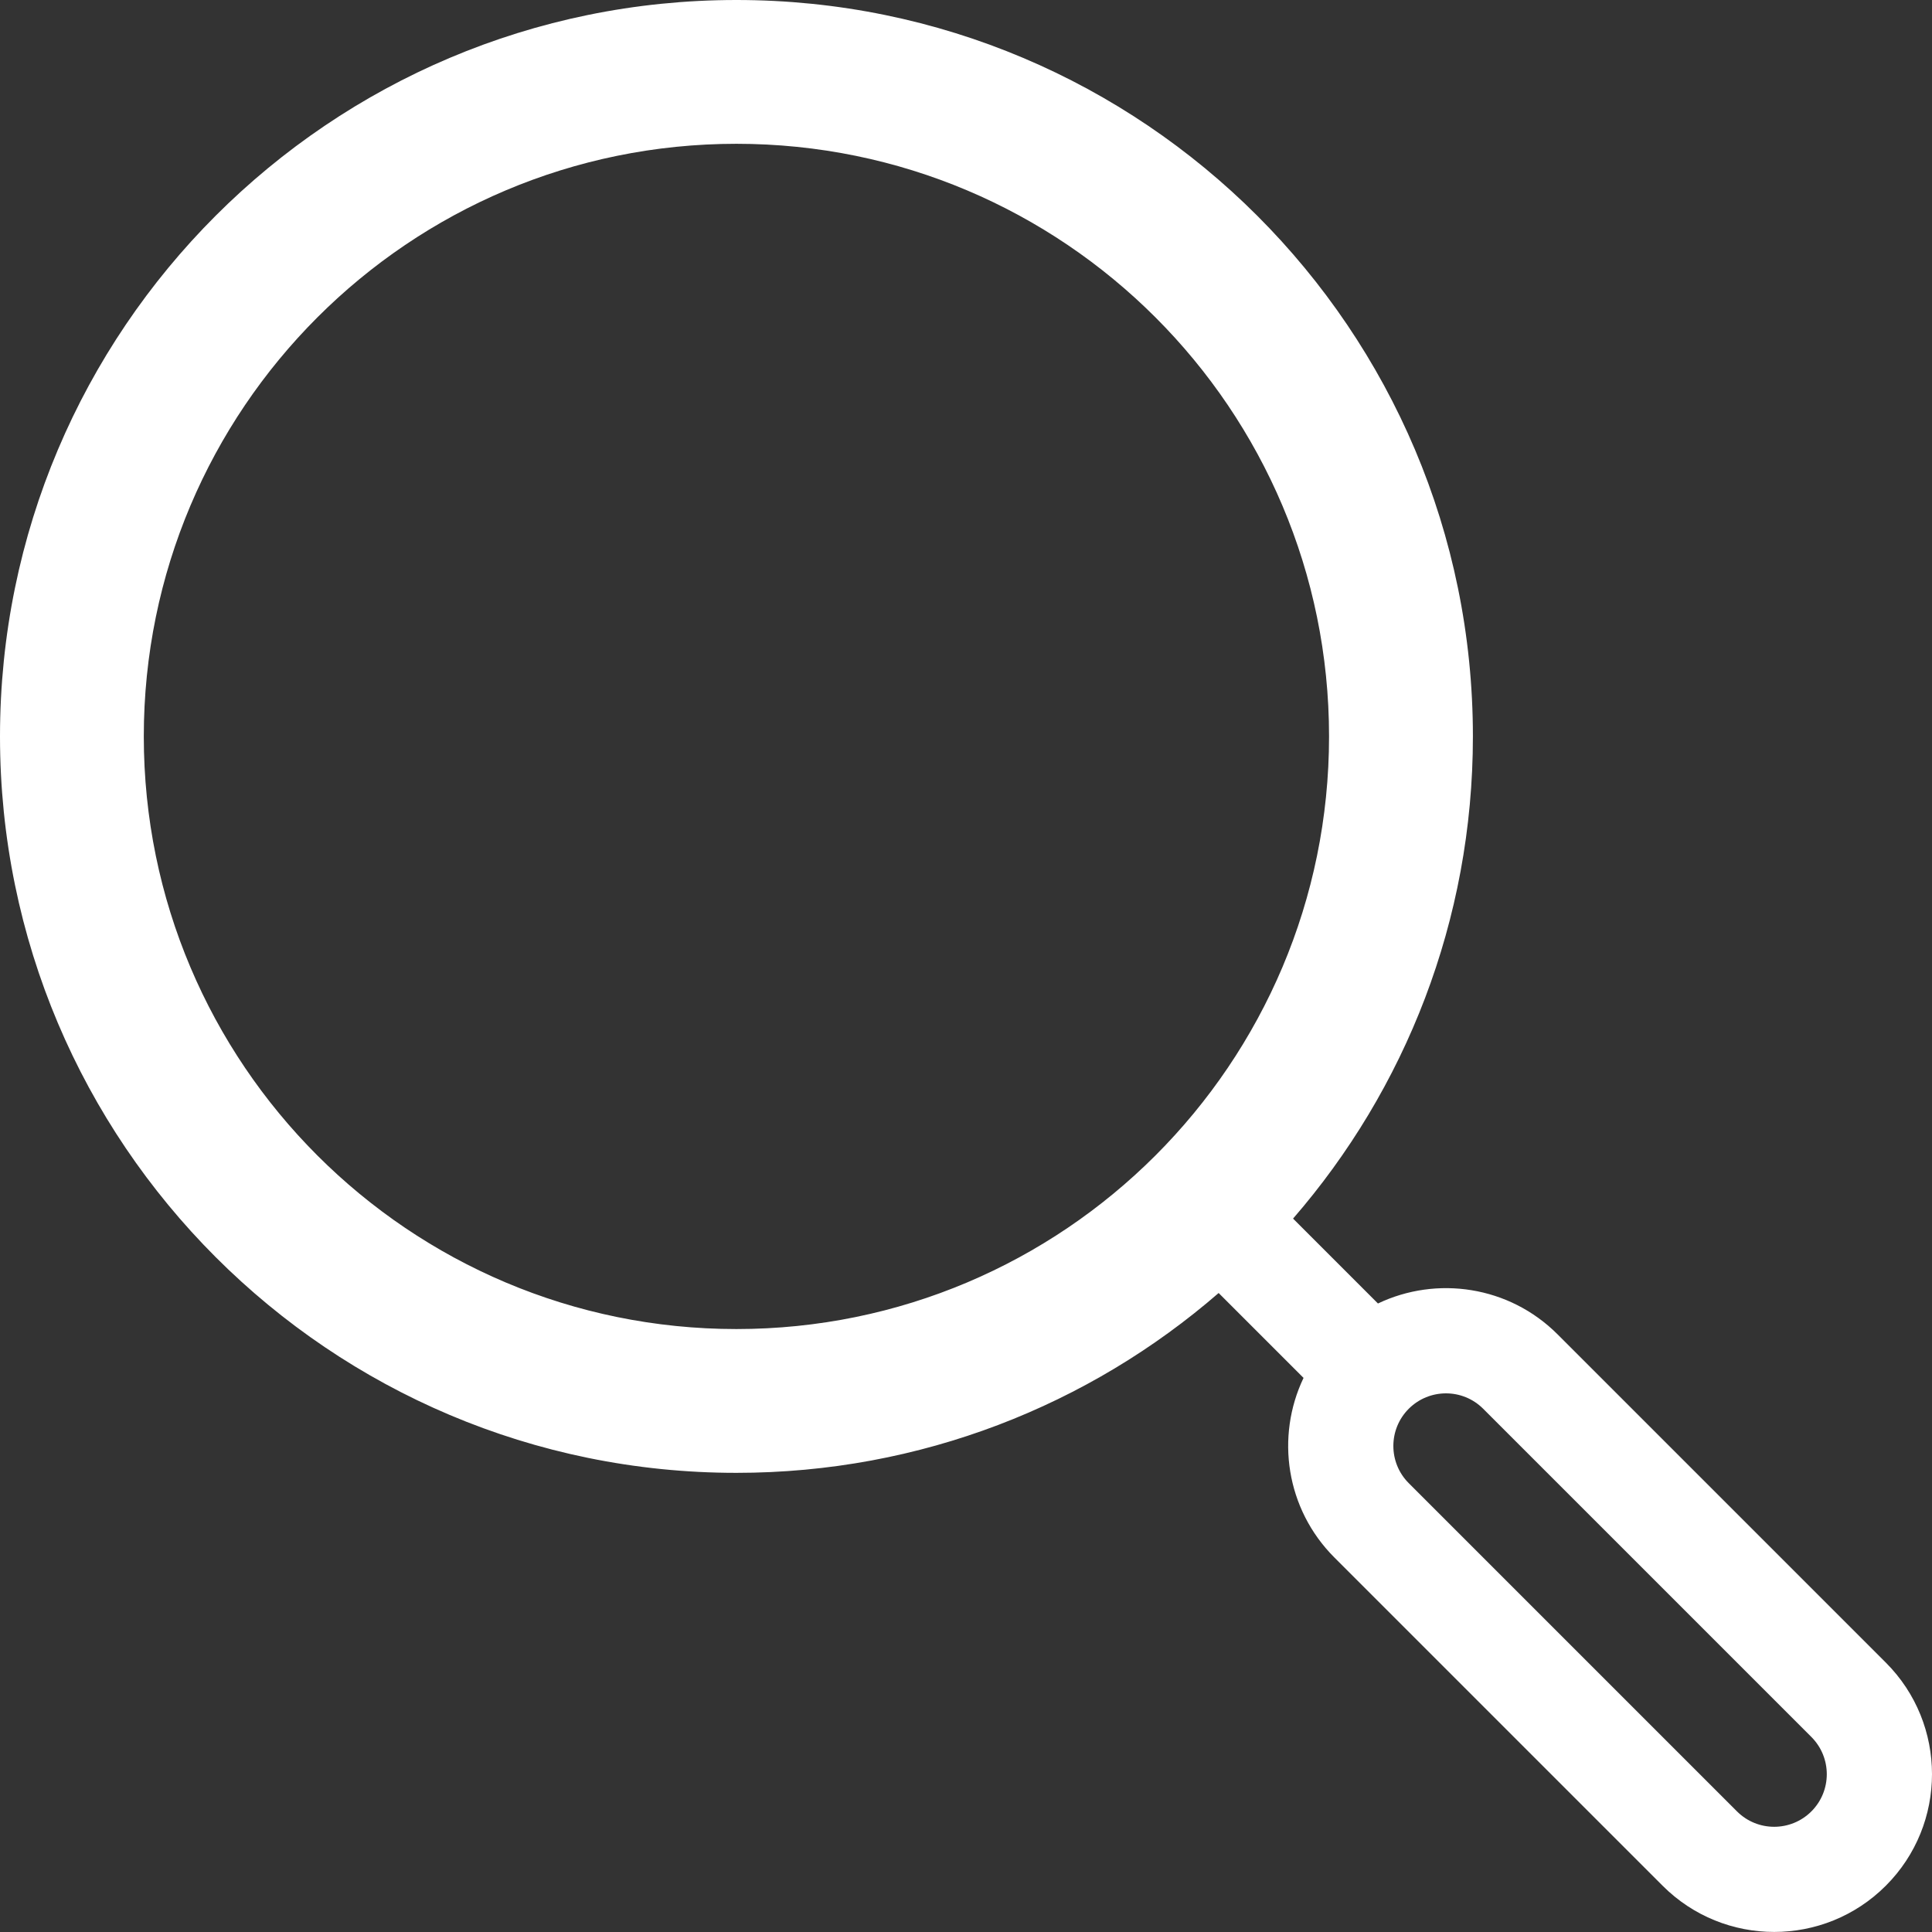 <?xml version="1.0" encoding="utf-8"?>
<!-- Generator: Adobe Illustrator 28.0.0, SVG Export Plug-In . SVG Version: 6.00 Build 0)  -->
<svg version="1.1" id="Layer_1" xmlns="http://www.w3.org/2000/svg" xmlns:xlink="http://www.w3.org/1999/xlink" x="0px" y="0px"
	 viewBox="0 0 35 35" style="enable-background:new 0 0 35 35;" xml:space="preserve">
<rect x="0" y="0" width="35" height="35" fill="#333333" stroke="none"/>
<style type="text/css">
	.st0{fill-rule:evenodd;clip-rule:evenodd;fill:#FFFFFF;}
	.st1{fill:#FFFFFF;}
</style>
<path class="st0" d="M13.341,0C5.973,0,0,5.973,0,13.341c0,7.368,5.973,13.341,13.341,13.341c3.341,0,6.395-1.228,8.736-3.258
	l1.538,1.538c-0.508,1.063-0.321,2.374,0.559,3.254l5.946,5.946c1.116,1.116,2.927,1.116,4.043,0c1.116-1.116,1.116-2.927,0-4.043
	l-5.946-5.946c-0.88-0.88-2.191-1.066-3.254-0.559l-1.538-1.538c2.03-2.341,3.258-5.395,3.258-8.736C26.683,5.973,20.71,0,13.341,0
	L13.341,0z M2.605,13.341c0-5.929,4.807-10.736,10.736-10.736c5.929,0,10.736,4.807,10.736,10.736
	c0,5.929-4.807,10.736-10.736,10.736C7.412,24.077,2.605,19.271,2.605,13.341z M32.815,31.467l-5.946-5.946
	c-0.372-0.372-0.975-0.372-1.348,0c-0.372,0.372-0.372,0.976,0,1.348l5.946,5.946c0.372,0.372,0.975,0.372,1.348,0
	C33.187,32.443,33.187,31.84,32.815,31.467z"/>
</svg>
